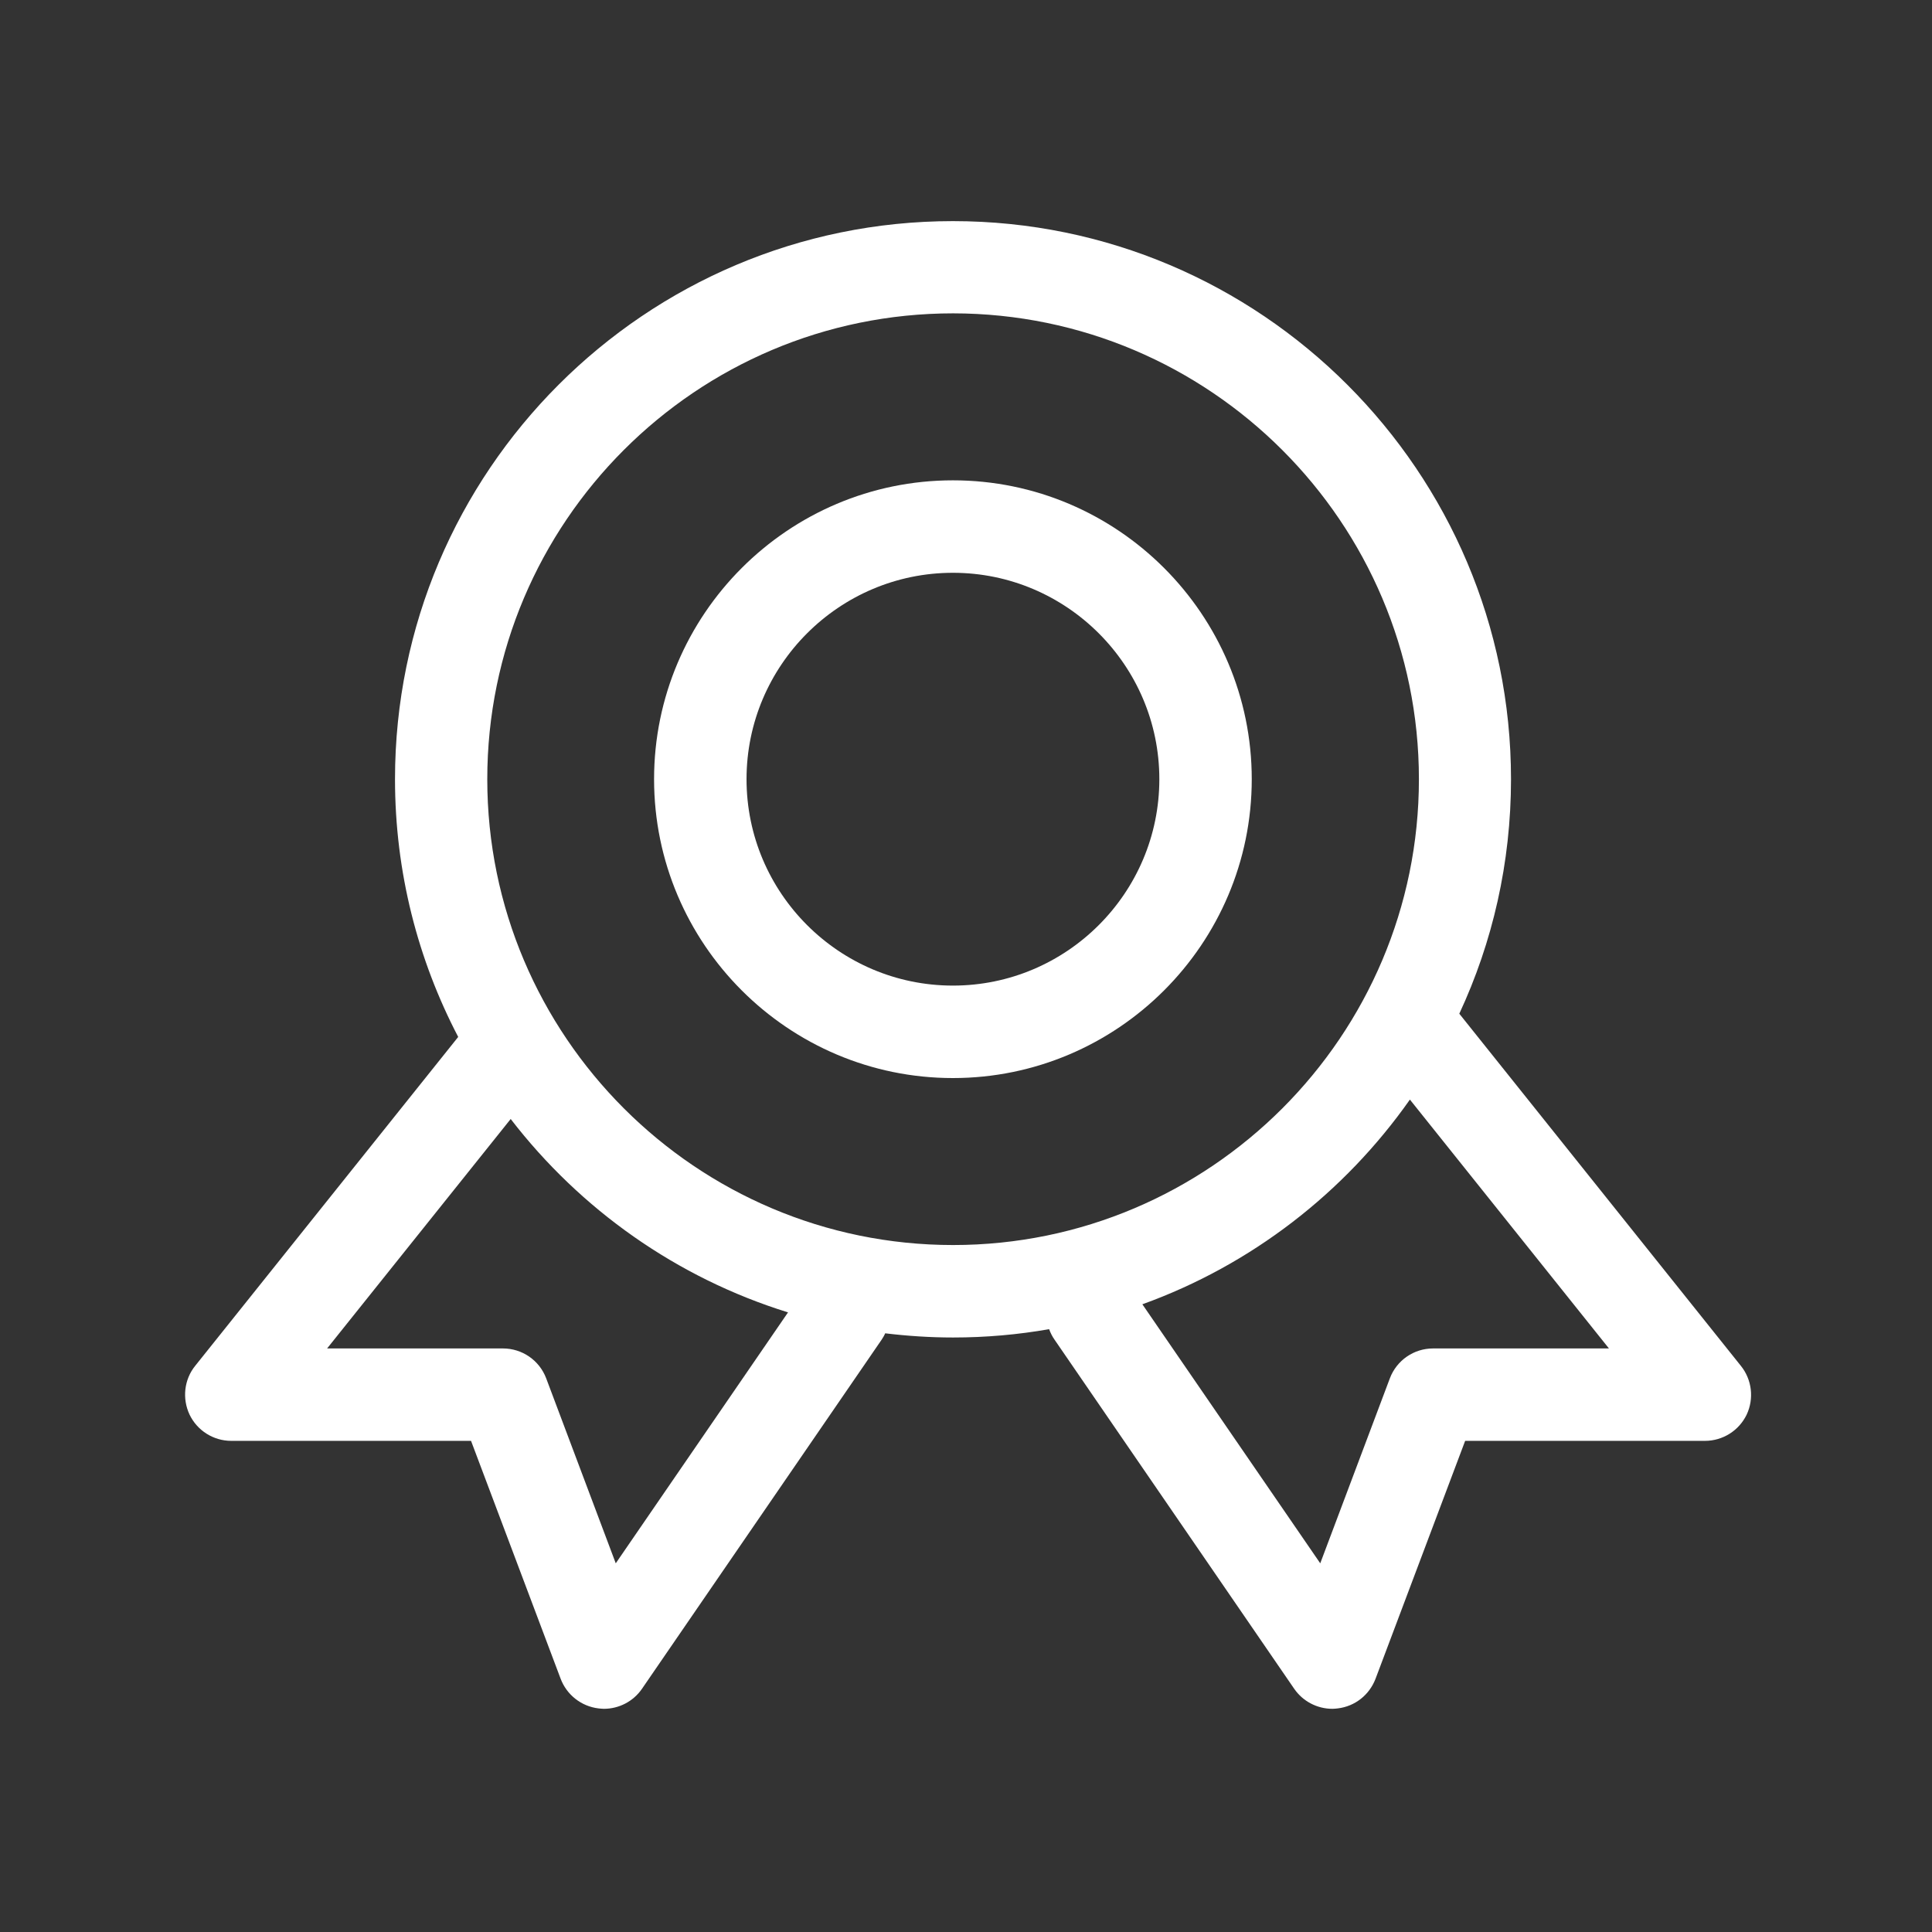 <svg width="42" height="42" viewBox="0 0 42 42" fill="none" xmlns="http://www.w3.org/2000/svg">
<rect x="0" y="0" width="42" height="42" fill="#333333" stroke="none"/>
<path d="M20.716 23.436C17.135 23.436 14.219 20.52 14.219 16.939C14.219 13.359 17.135 10.442 20.716 10.442C24.296 10.442 27.212 13.359 27.212 16.939C27.212 20.52 24.296 23.436 20.716 23.436ZM20.716 12.452C18.242 12.452 16.229 14.466 16.229 16.939C16.229 19.413 18.242 21.426 20.716 21.426C23.189 21.426 25.203 19.413 25.203 16.939C25.203 14.466 23.189 12.452 20.716 12.452Z" fill="white"/>
<path d="M37.844 29.691L31.724 22.037C32.446 20.487 32.848 18.76 32.848 16.939C32.848 10.249 27.405 4.807 20.716 4.807C14.026 4.807 8.587 10.249 8.587 16.939C8.587 18.957 9.084 20.864 9.961 22.542L4.244 29.691C4.002 29.99 3.957 30.404 4.121 30.753C4.289 31.102 4.642 31.323 5.027 31.323H10.24L12.188 36.495C12.32 36.844 12.636 37.094 13.009 37.139C13.05 37.143 13.091 37.148 13.128 37.148C13.456 37.148 13.768 36.987 13.956 36.713L19.165 29.125C19.194 29.08 19.223 29.035 19.243 28.985C19.727 29.043 20.219 29.076 20.72 29.076C21.433 29.076 22.131 29.014 22.807 28.895C22.836 28.973 22.873 29.051 22.926 29.125L28.135 36.713C28.324 36.987 28.636 37.148 28.964 37.148C29.005 37.148 29.046 37.143 29.083 37.139C29.456 37.094 29.768 36.848 29.903 36.495L31.851 31.323H37.064C37.45 31.323 37.803 31.102 37.971 30.753C38.135 30.404 38.086 29.99 37.844 29.691ZM13.386 33.985L11.873 29.962C11.725 29.572 11.352 29.314 10.933 29.314H7.111L11.102 24.326C12.615 26.291 14.711 27.779 17.131 28.53L13.386 33.985ZM10.593 16.939C10.593 11.357 15.133 6.812 20.72 6.812C26.302 6.816 30.846 11.357 30.846 16.939C30.846 22.521 26.302 27.066 20.72 27.066C15.137 27.066 10.593 22.521 10.593 16.939ZM31.154 29.314C30.736 29.314 30.363 29.572 30.215 29.962L28.701 33.985L24.834 28.354C27.2 27.501 29.226 25.93 30.65 23.904L34.977 29.314H31.154Z" fill="white"/>
</svg>
